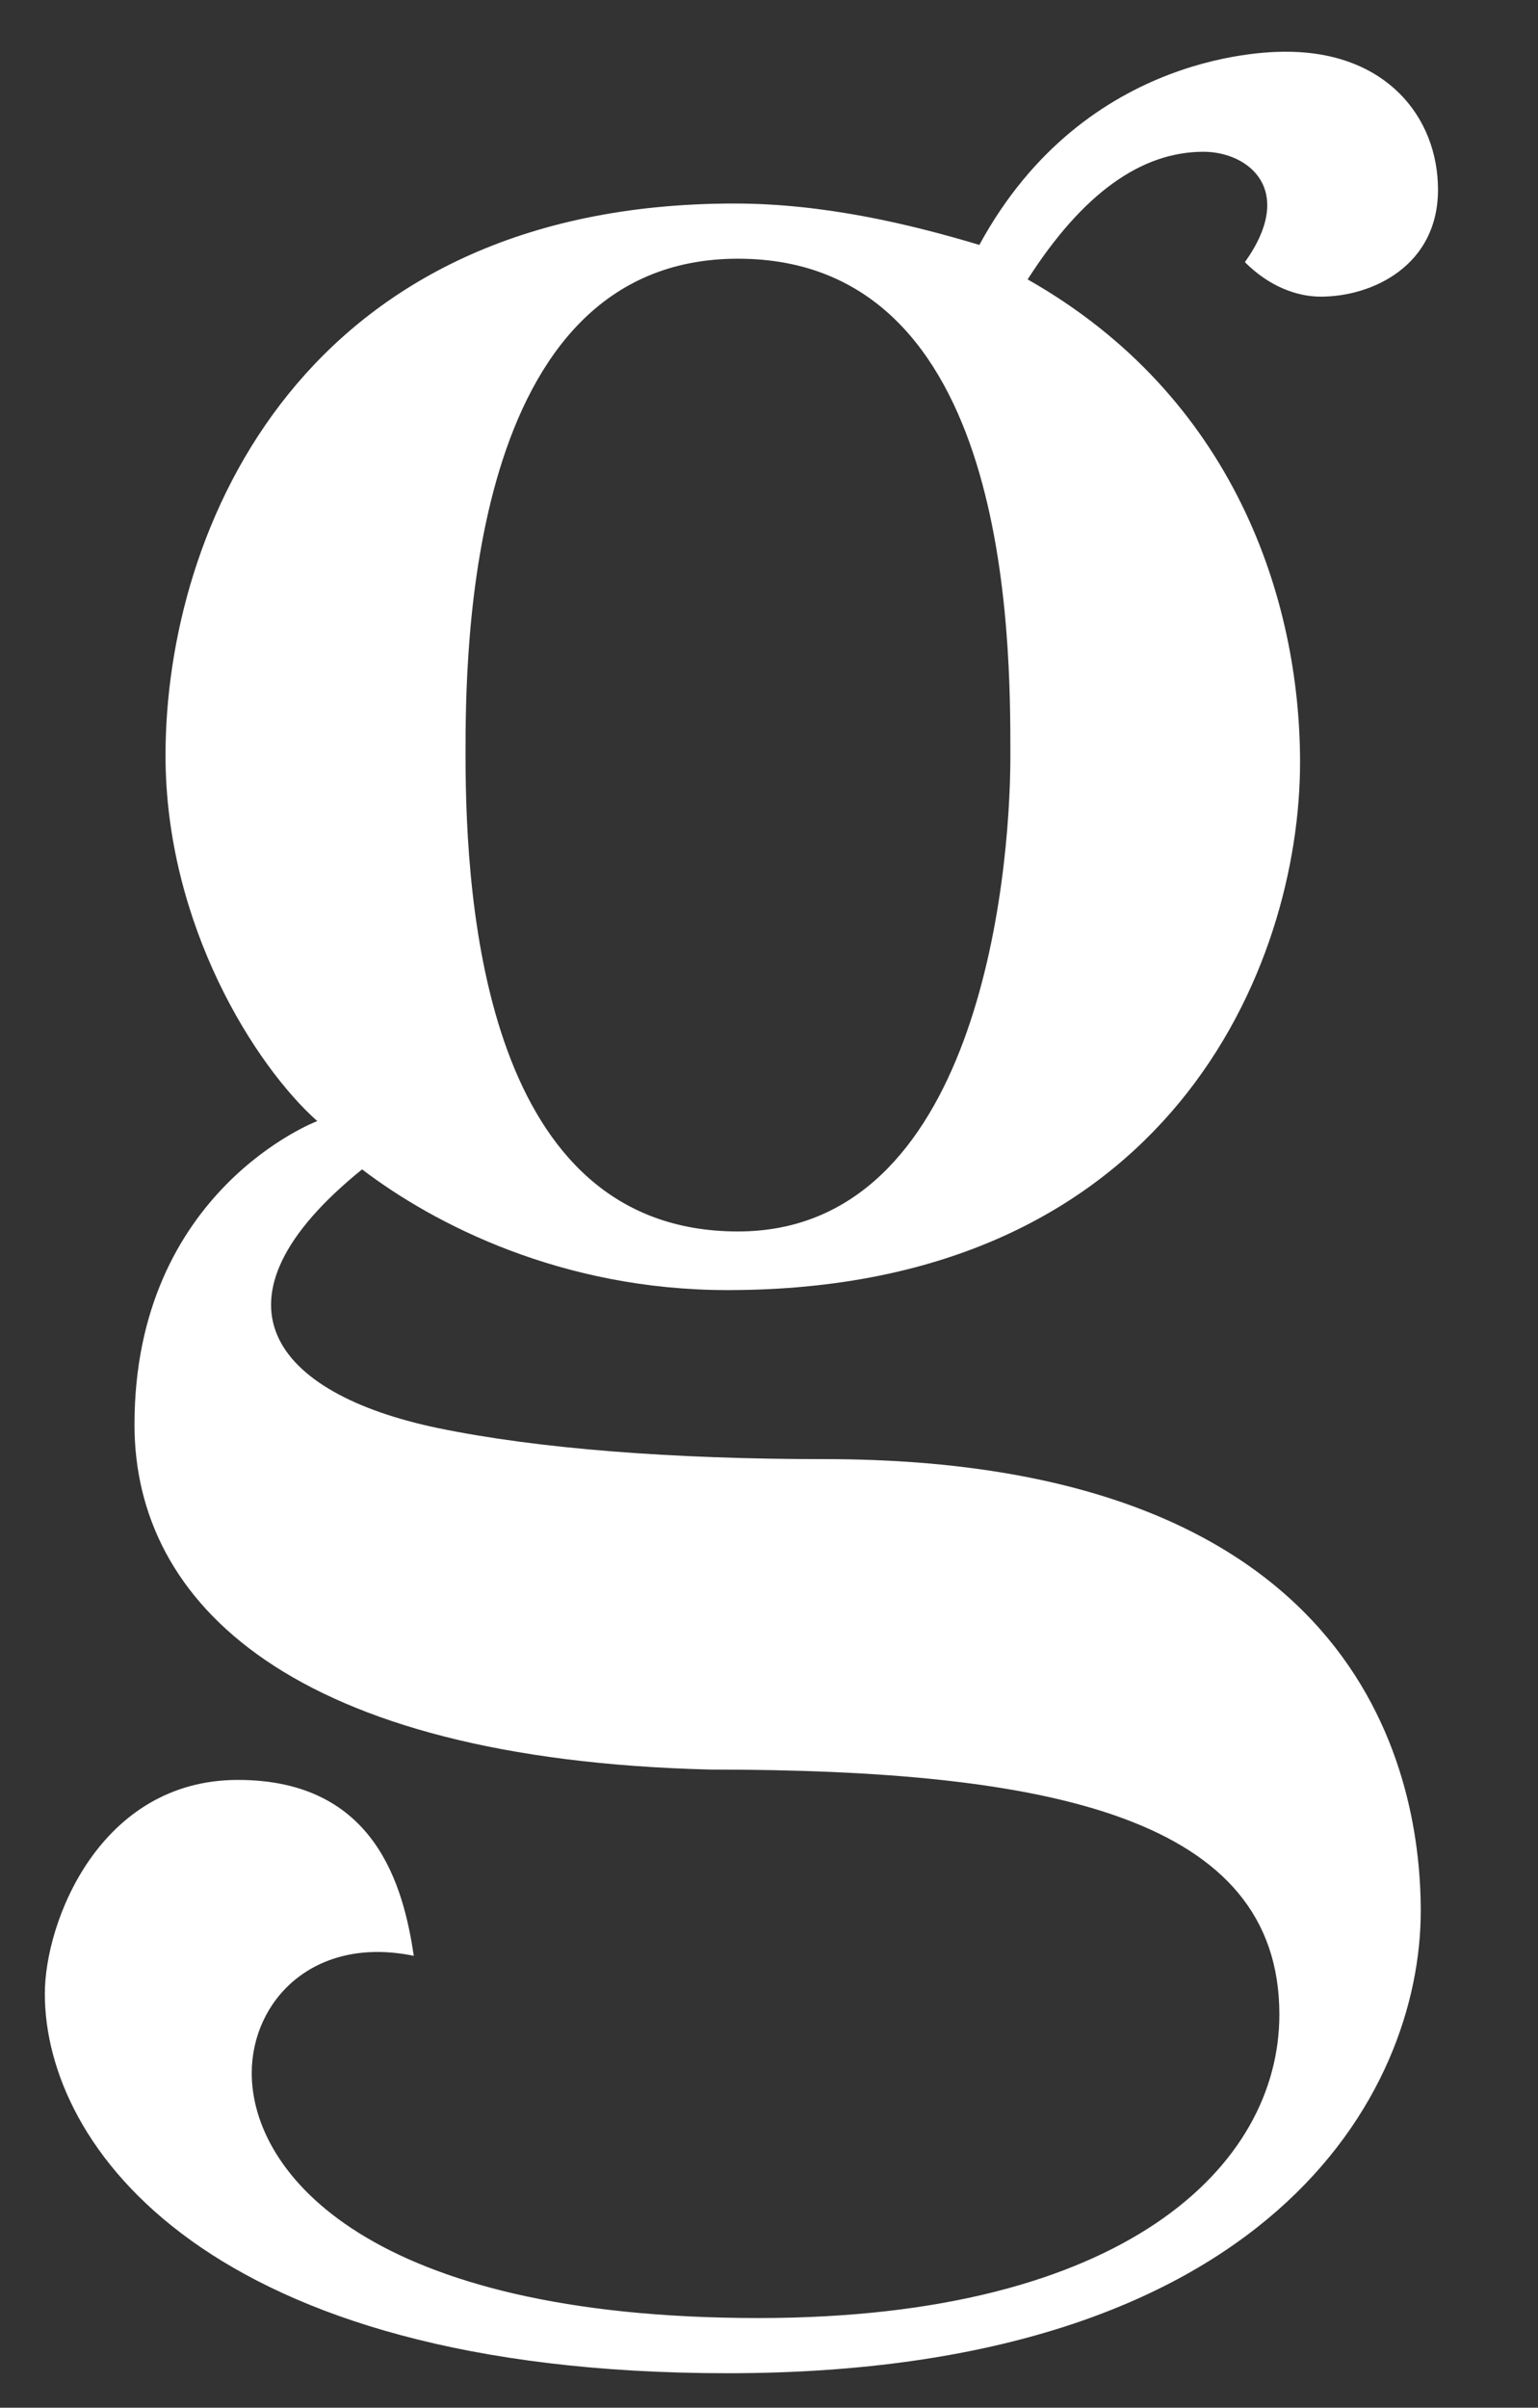<?xml version="1.0" encoding="utf-8"?>
<!-- Generator: Adobe Illustrator 25.0.0, SVG Export Plug-In . SVG Version: 6.00 Build 0)  -->
<svg version="1.1" id="Capa_1" xmlns="http://www.w3.org/2000/svg" xmlns:xlink="http://www.w3.org/1999/xlink" x="0px" y="0px"
	 viewBox="0 0 44.6 69.8" style="enable-background:new 0 0 44.6 69.8;" xml:space="preserve">
<rect x="0" y="0" width="44.6" height="69.8" fill="#333333" stroke="none"/>
<style type="text/css">
	.st0{fill:#FFFFFF;}
</style>
<g>
	<g>
		<path class="st0" d="M37.3,1.5c2.9,0,4.4,1.9,4.4,4c0,2.2-1.9,3.1-3.4,3.1c-0.7,0-1.5-0.3-2.2-1c1.5-2.1,0.1-3.2-1.2-3.2
			c-1.8,0-3.5,1.2-5.1,3.7c6,3.4,7.9,9.3,7.9,14c0,5.9-3.8,15.3-16.6,15.3c-4.8,0-8.5-1.9-10.6-3.5c-4.7,3.8-2.6,6.5,2.2,7.5
			c2.9,0.6,6.8,0.9,11.2,0.9c15.3,0,17.3,8.8,17.3,13.1c0,5.3-4.4,13.4-20.1,13.4c-15.1,0-19.8-6.6-19.8-11c0-2.1,1.6-6.2,5.6-6.2
			c4,0,4.8,3.1,5.1,5.1c-2.9-0.6-4.7,1.3-4.7,3.4c0,2.9,3.4,7.1,14.7,7.1c10.6,0,15.1-4.4,15.1-8.8c0-5.7-6.6-7.1-16.5-7.1
			C8.5,51,3.9,46.5,3.9,41.3c0-6.8,5.3-8.8,5.3-8.8c-1.8-1.6-4.4-5.7-4.4-10.6c0-6.6,4-16,16.5-16c2.6,0,5.1,0.6,7.1,1.2
			C31.5,1.4,37,1.5,37.3,1.5z M13.5,21.9c0,4.4,0.6,13.8,7.9,13.8c6.9,0,7.9-10.1,7.9-13.8c0-3.4,0-14.4-7.9-14.4
			C13.5,7.5,13.5,19,13.5,21.9z"/>
	</g>
</g>
</svg>
